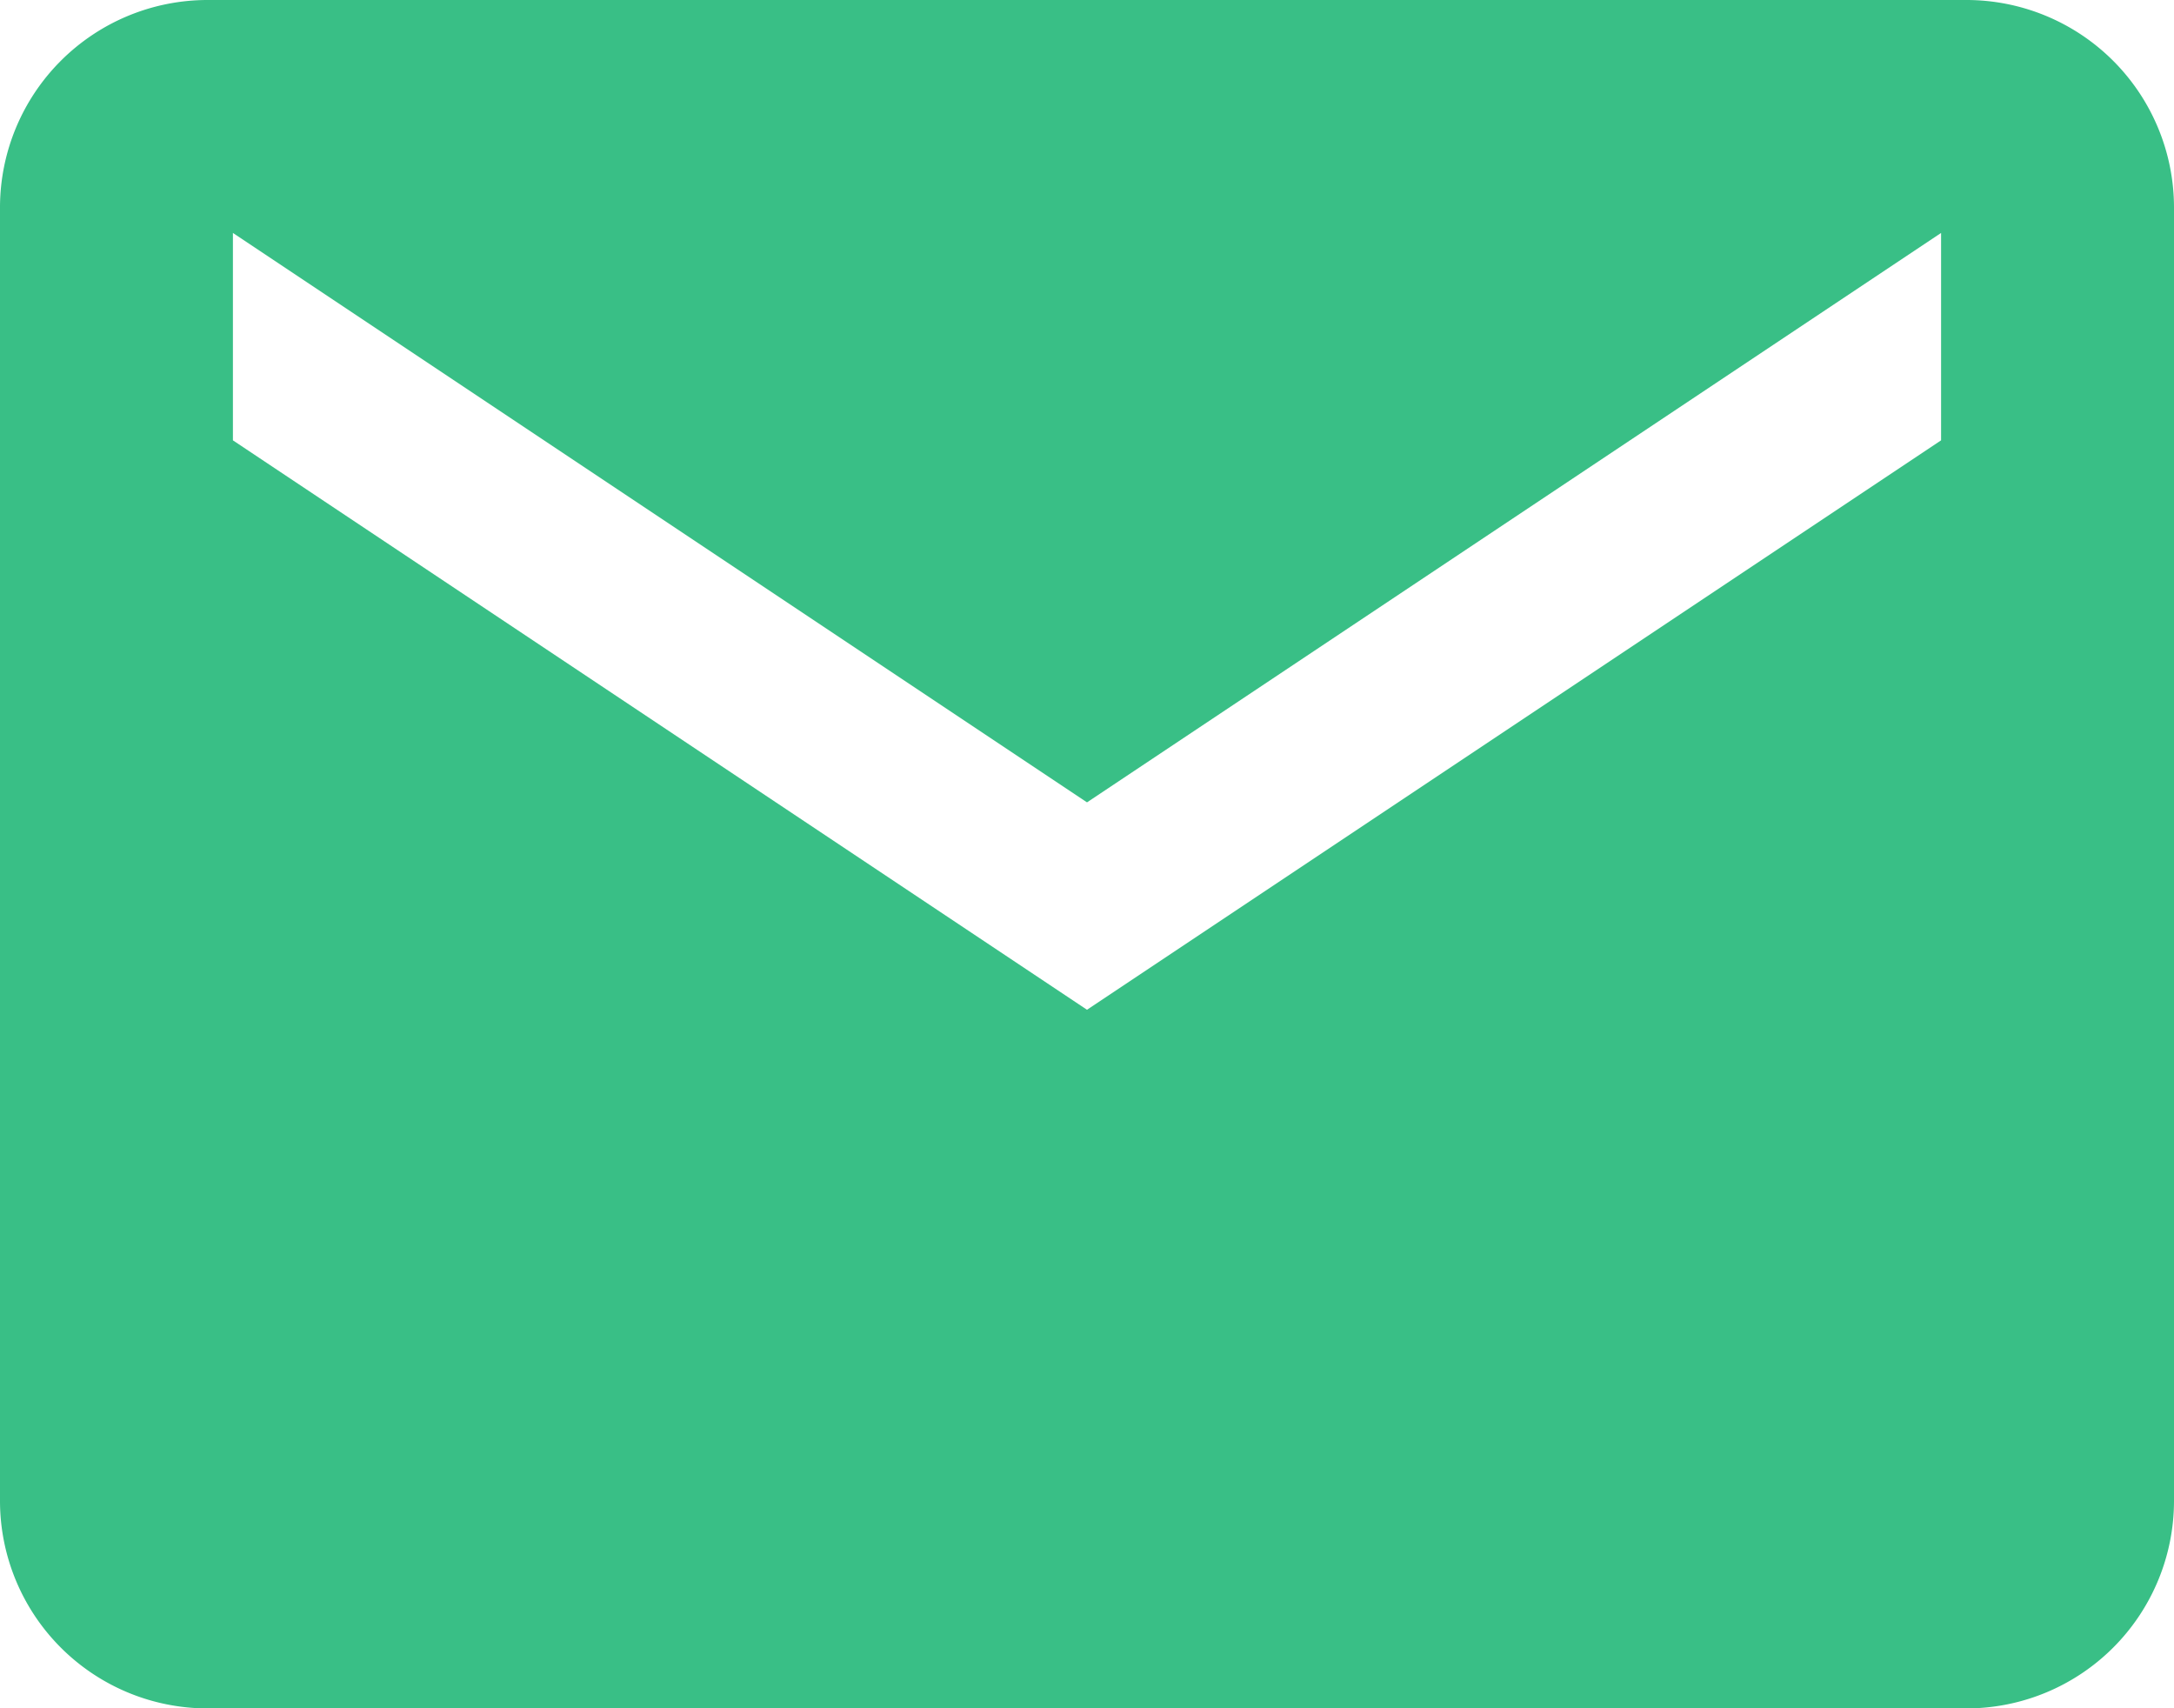 <svg xmlns="http://www.w3.org/2000/svg" width="28.636" height="22.5" viewBox="0 0 28.636 22.5">
  <path id="Icon_ion-md-mail" data-name="Icon ion-md-mail" d="M28.159,5.625H4.977A2.735,2.735,0,0,0,2.25,8.352V25.4a2.735,2.735,0,0,0,2.727,2.727H28.159A2.735,2.735,0,0,0,30.886,25.4V8.352A2.735,2.735,0,0,0,28.159,5.625Zm-.341,5.8-11.25,7.5-11.25-7.5V8.693l11.25,7.5,11.25-7.5V11.42Z" transform="translate(-2.25 -5.625)" fill="#39bf86"/>
</svg>
